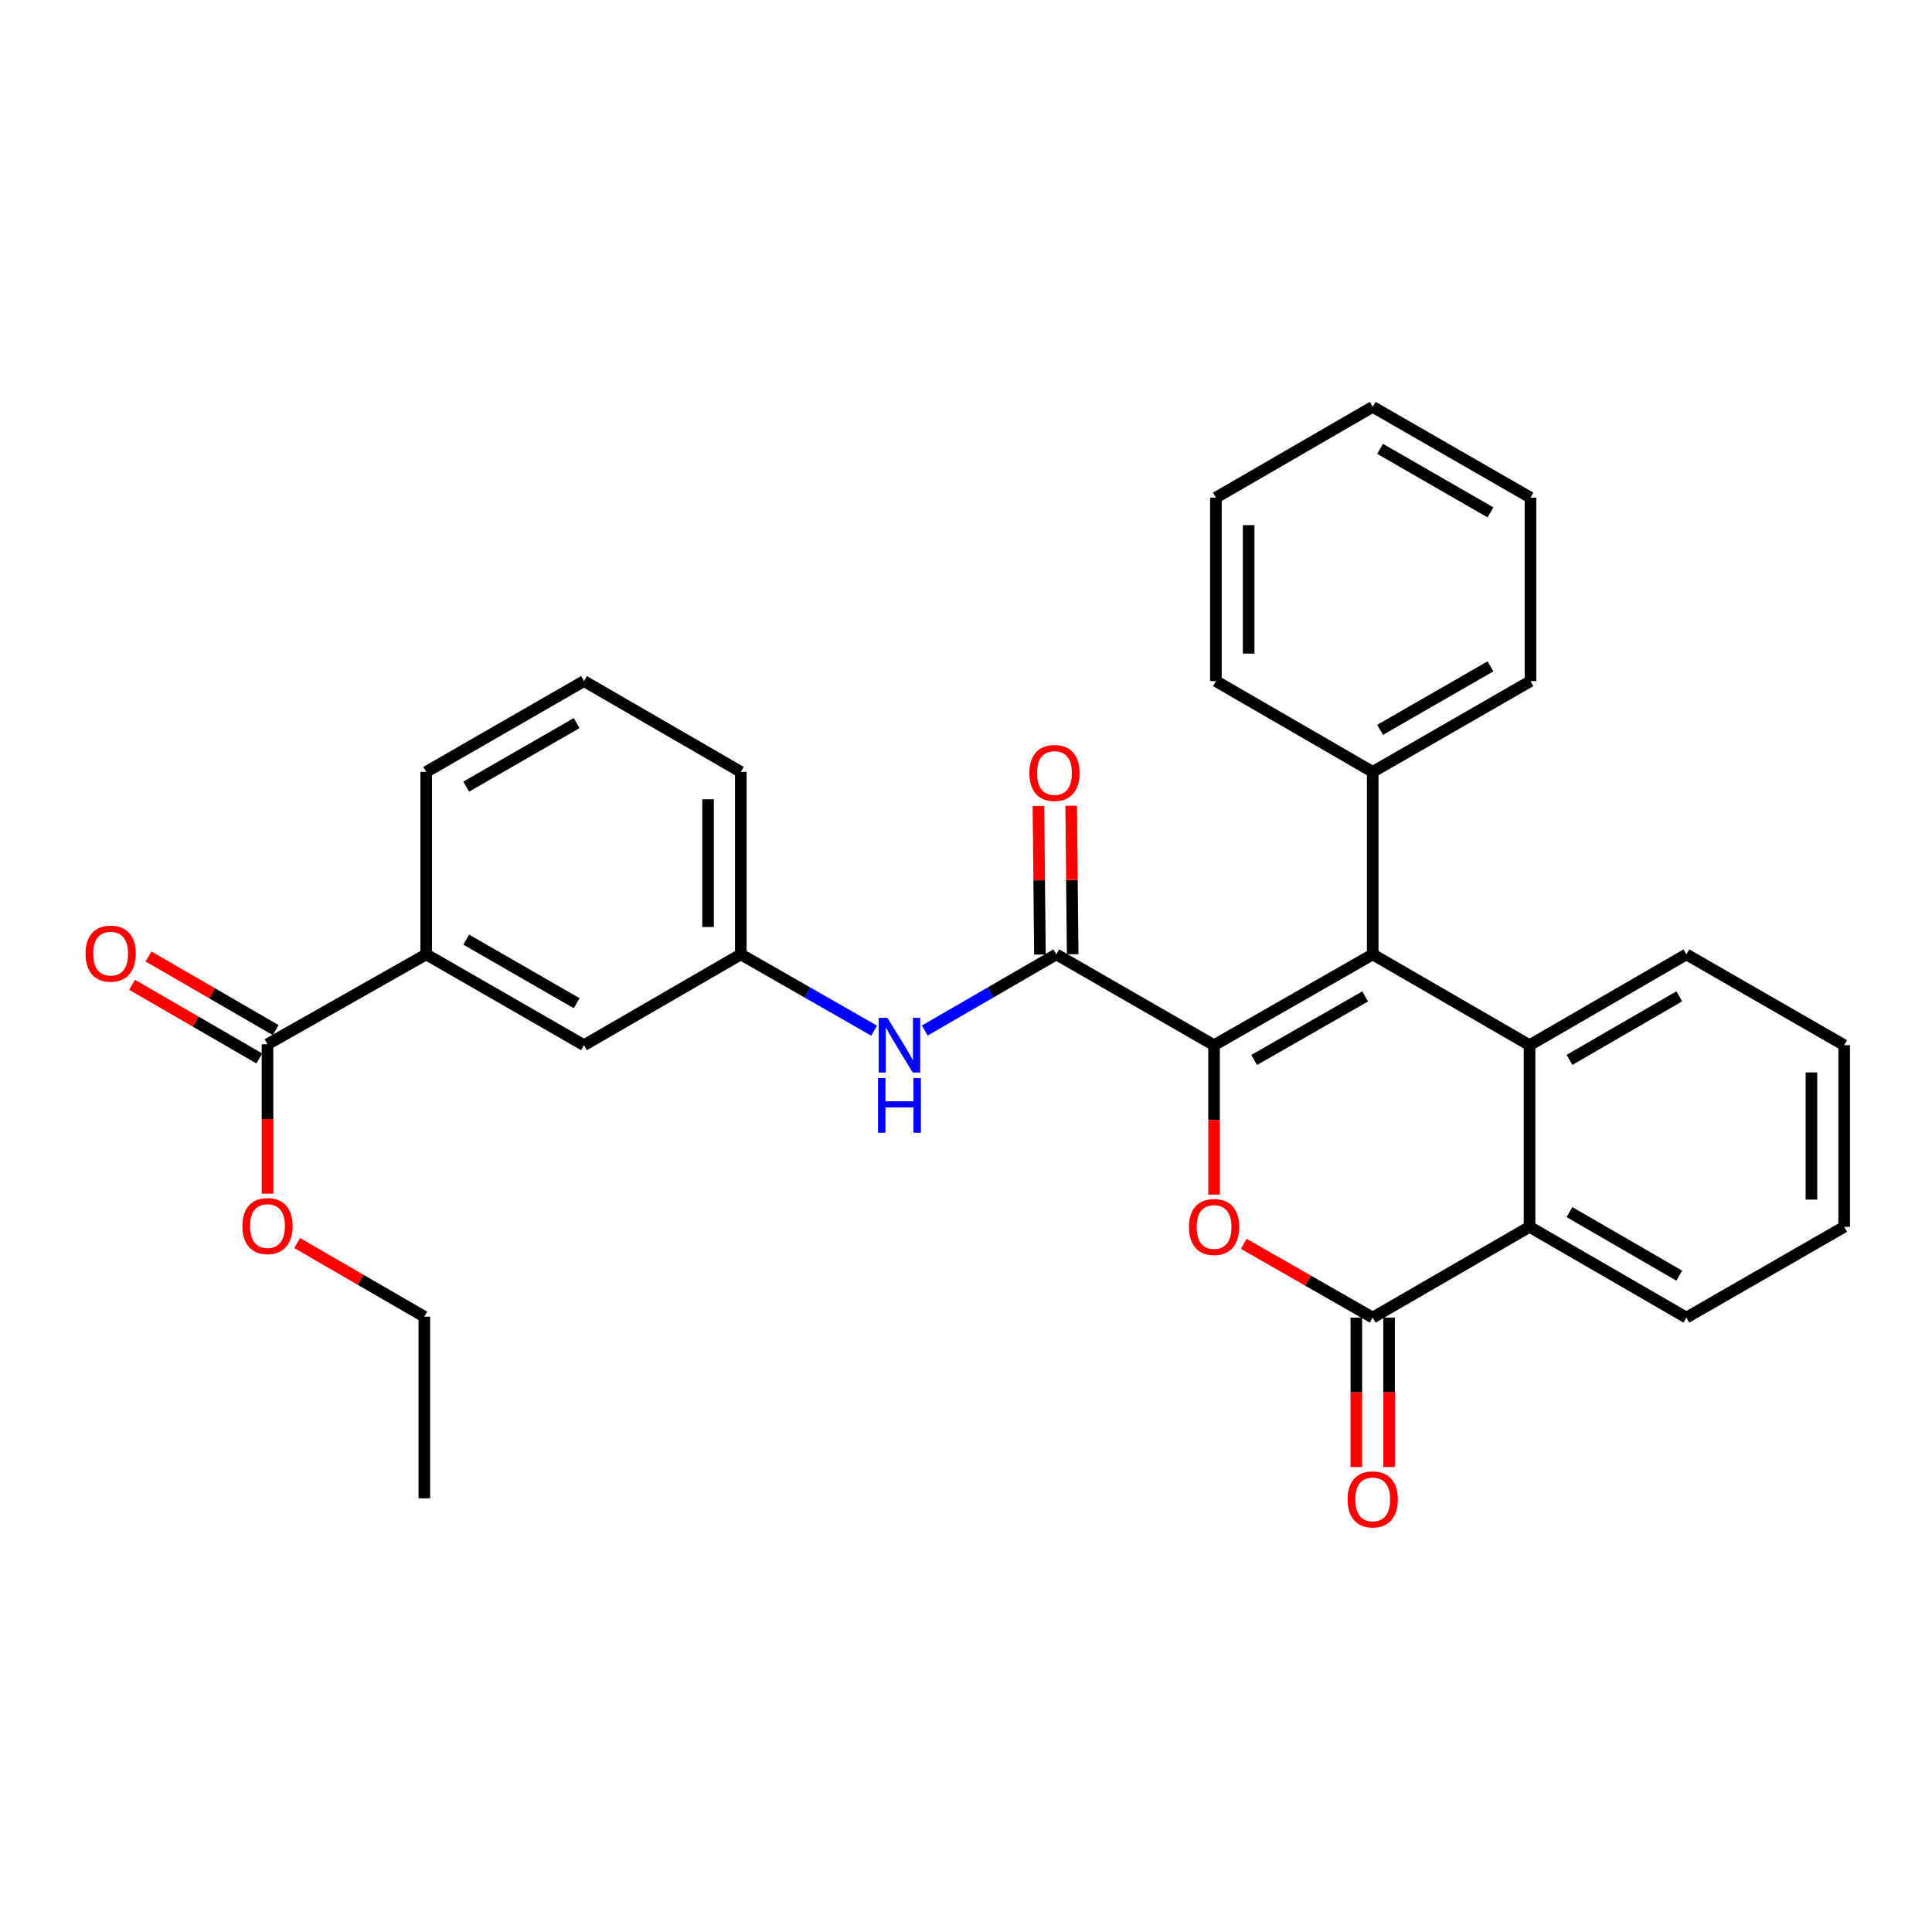 <?xml version='1.0' encoding='iso-8859-1'?>
<svg version='1.1' baseProfile='full'
              xmlns='http://www.w3.org/2000/svg'
                      xmlns:rdkit='http://www.rdkit.org/xml'
                      xmlns:xlink='http://www.w3.org/1999/xlink'
                  xml:space='preserve'
width='1000px' height='1000px' viewBox='0 0 1000 1000'>
<!-- END OF HEADER -->
<rect style='opacity:1.0;fill:#FFFFFF;stroke:none' width='1000' height='1000' x='0' y='0'> </rect>
<path class='bond-0' d='M 628.4,540.986 L 710.513,493.989' style='fill:none;fill-rule:evenodd;stroke:#000000;stroke-width:6px;stroke-linecap:butt;stroke-linejoin:miter;stroke-opacity:1' />
<path class='bond-0' d='M 649.135,548.644 L 706.614,515.746' style='fill:none;fill-rule:evenodd;stroke:#000000;stroke-width:6px;stroke-linecap:butt;stroke-linejoin:miter;stroke-opacity:1' />
<path class='bond-1' d='M 628.4,540.986 L 628.4,579.662' style='fill:none;fill-rule:evenodd;stroke:#000000;stroke-width:6px;stroke-linecap:butt;stroke-linejoin:miter;stroke-opacity:1' />
<path class='bond-1' d='M 628.4,579.662 L 628.4,618.338' style='fill:none;fill-rule:evenodd;stroke:#FF0000;stroke-width:6px;stroke-linecap:butt;stroke-linejoin:miter;stroke-opacity:1' />
<path class='bond-4' d='M 628.4,540.986 L 546.739,493.989' style='fill:none;fill-rule:evenodd;stroke:#000000;stroke-width:6px;stroke-linecap:butt;stroke-linejoin:miter;stroke-opacity:1' />
<path class='bond-3' d='M 710.513,493.989 L 791.694,540.986' style='fill:none;fill-rule:evenodd;stroke:#000000;stroke-width:6px;stroke-linecap:butt;stroke-linejoin:miter;stroke-opacity:1' />
<path class='bond-9' d='M 710.513,493.989 L 710.513,399.524' style='fill:none;fill-rule:evenodd;stroke:#000000;stroke-width:6px;stroke-linecap:butt;stroke-linejoin:miter;stroke-opacity:1' />
<path class='bond-2' d='M 643.765,643.799 L 677.139,662.893' style='fill:none;fill-rule:evenodd;stroke:#FF0000;stroke-width:6px;stroke-linecap:butt;stroke-linejoin:miter;stroke-opacity:1' />
<path class='bond-2' d='M 677.139,662.893 L 710.513,681.986' style='fill:none;fill-rule:evenodd;stroke:#000000;stroke-width:6px;stroke-linecap:butt;stroke-linejoin:miter;stroke-opacity:1' />
<path class='bond-5' d='M 710.513,681.986 L 791.694,635.008' style='fill:none;fill-rule:evenodd;stroke:#000000;stroke-width:6px;stroke-linecap:butt;stroke-linejoin:miter;stroke-opacity:1' />
<path class='bond-10' d='M 702.04,681.986 L 702.04,720.658' style='fill:none;fill-rule:evenodd;stroke:#000000;stroke-width:6px;stroke-linecap:butt;stroke-linejoin:miter;stroke-opacity:1' />
<path class='bond-10' d='M 702.04,720.658 L 702.04,759.329' style='fill:none;fill-rule:evenodd;stroke:#FF0000;stroke-width:6px;stroke-linecap:butt;stroke-linejoin:miter;stroke-opacity:1' />
<path class='bond-10' d='M 718.986,681.986 L 718.986,720.658' style='fill:none;fill-rule:evenodd;stroke:#000000;stroke-width:6px;stroke-linecap:butt;stroke-linejoin:miter;stroke-opacity:1' />
<path class='bond-10' d='M 718.986,720.658 L 718.986,759.329' style='fill:none;fill-rule:evenodd;stroke:#FF0000;stroke-width:6px;stroke-linecap:butt;stroke-linejoin:miter;stroke-opacity:1' />
<path class='bond-16' d='M 791.694,540.986 L 872.875,493.989' style='fill:none;fill-rule:evenodd;stroke:#000000;stroke-width:6px;stroke-linecap:butt;stroke-linejoin:miter;stroke-opacity:1' />
<path class='bond-16' d='M 812.361,548.602 L 869.188,515.704' style='fill:none;fill-rule:evenodd;stroke:#000000;stroke-width:6px;stroke-linecap:butt;stroke-linejoin:miter;stroke-opacity:1' />
<path class='bond-30' d='M 791.694,540.986 L 791.694,635.008' style='fill:none;fill-rule:evenodd;stroke:#000000;stroke-width:6px;stroke-linecap:butt;stroke-linejoin:miter;stroke-opacity:1' />
<path class='bond-6' d='M 546.739,493.989 L 512.691,513.7' style='fill:none;fill-rule:evenodd;stroke:#000000;stroke-width:6px;stroke-linecap:butt;stroke-linejoin:miter;stroke-opacity:1' />
<path class='bond-6' d='M 512.691,513.7 L 478.643,533.411' style='fill:none;fill-rule:evenodd;stroke:#0000FF;stroke-width:6px;stroke-linecap:butt;stroke-linejoin:miter;stroke-opacity:1' />
<path class='bond-11' d='M 555.211,493.904 L 554.826,455.471' style='fill:none;fill-rule:evenodd;stroke:#000000;stroke-width:6px;stroke-linecap:butt;stroke-linejoin:miter;stroke-opacity:1' />
<path class='bond-11' d='M 554.826,455.471 L 554.441,417.038' style='fill:none;fill-rule:evenodd;stroke:#FF0000;stroke-width:6px;stroke-linecap:butt;stroke-linejoin:miter;stroke-opacity:1' />
<path class='bond-11' d='M 538.266,494.074 L 537.881,455.641' style='fill:none;fill-rule:evenodd;stroke:#000000;stroke-width:6px;stroke-linecap:butt;stroke-linejoin:miter;stroke-opacity:1' />
<path class='bond-11' d='M 537.881,455.641 L 537.496,417.208' style='fill:none;fill-rule:evenodd;stroke:#FF0000;stroke-width:6px;stroke-linecap:butt;stroke-linejoin:miter;stroke-opacity:1' />
<path class='bond-17' d='M 791.694,635.008 L 872.875,681.986' style='fill:none;fill-rule:evenodd;stroke:#000000;stroke-width:6px;stroke-linecap:butt;stroke-linejoin:miter;stroke-opacity:1' />
<path class='bond-17' d='M 812.359,627.388 L 869.185,660.272' style='fill:none;fill-rule:evenodd;stroke:#000000;stroke-width:6px;stroke-linecap:butt;stroke-linejoin:miter;stroke-opacity:1' />
<path class='bond-12' d='M 452.452,533.485 L 417.949,513.737' style='fill:none;fill-rule:evenodd;stroke:#0000FF;stroke-width:6px;stroke-linecap:butt;stroke-linejoin:miter;stroke-opacity:1' />
<path class='bond-12' d='M 417.949,513.737 L 383.445,493.989' style='fill:none;fill-rule:evenodd;stroke:#000000;stroke-width:6px;stroke-linecap:butt;stroke-linejoin:miter;stroke-opacity:1' />
<path class='bond-7' d='M 138.461,540.515 L 220.602,493.989' style='fill:none;fill-rule:evenodd;stroke:#000000;stroke-width:6px;stroke-linecap:butt;stroke-linejoin:miter;stroke-opacity:1' />
<path class='bond-14' d='M 142.706,533.182 L 109.783,514.125' style='fill:none;fill-rule:evenodd;stroke:#000000;stroke-width:6px;stroke-linecap:butt;stroke-linejoin:miter;stroke-opacity:1' />
<path class='bond-14' d='M 109.783,514.125 L 76.861,495.068' style='fill:none;fill-rule:evenodd;stroke:#FF0000;stroke-width:6px;stroke-linecap:butt;stroke-linejoin:miter;stroke-opacity:1' />
<path class='bond-14' d='M 134.216,547.848 L 101.294,528.791' style='fill:none;fill-rule:evenodd;stroke:#000000;stroke-width:6px;stroke-linecap:butt;stroke-linejoin:miter;stroke-opacity:1' />
<path class='bond-14' d='M 101.294,528.791 L 68.371,509.734' style='fill:none;fill-rule:evenodd;stroke:#FF0000;stroke-width:6px;stroke-linecap:butt;stroke-linejoin:miter;stroke-opacity:1' />
<path class='bond-15' d='M 138.461,540.515 L 138.461,579.182' style='fill:none;fill-rule:evenodd;stroke:#000000;stroke-width:6px;stroke-linecap:butt;stroke-linejoin:miter;stroke-opacity:1' />
<path class='bond-15' d='M 138.461,579.182 L 138.461,617.848' style='fill:none;fill-rule:evenodd;stroke:#FF0000;stroke-width:6px;stroke-linecap:butt;stroke-linejoin:miter;stroke-opacity:1' />
<path class='bond-8' d='M 220.602,493.989 L 302.273,540.986' style='fill:none;fill-rule:evenodd;stroke:#000000;stroke-width:6px;stroke-linecap:butt;stroke-linejoin:miter;stroke-opacity:1' />
<path class='bond-8' d='M 241.305,486.35 L 298.474,519.248' style='fill:none;fill-rule:evenodd;stroke:#000000;stroke-width:6px;stroke-linecap:butt;stroke-linejoin:miter;stroke-opacity:1' />
<path class='bond-33' d='M 220.602,493.989 L 220.602,399.524' style='fill:none;fill-rule:evenodd;stroke:#000000;stroke-width:6px;stroke-linecap:butt;stroke-linejoin:miter;stroke-opacity:1' />
<path class='bond-21' d='M 710.513,399.524 L 792.183,352.536' style='fill:none;fill-rule:evenodd;stroke:#000000;stroke-width:6px;stroke-linecap:butt;stroke-linejoin:miter;stroke-opacity:1' />
<path class='bond-21' d='M 714.313,377.787 L 771.482,344.896' style='fill:none;fill-rule:evenodd;stroke:#000000;stroke-width:6px;stroke-linecap:butt;stroke-linejoin:miter;stroke-opacity:1' />
<path class='bond-22' d='M 710.513,399.524 L 629.351,352.536' style='fill:none;fill-rule:evenodd;stroke:#000000;stroke-width:6px;stroke-linecap:butt;stroke-linejoin:miter;stroke-opacity:1' />
<path class='bond-13' d='M 383.445,493.989 L 302.273,540.986' style='fill:none;fill-rule:evenodd;stroke:#000000;stroke-width:6px;stroke-linecap:butt;stroke-linejoin:miter;stroke-opacity:1' />
<path class='bond-20' d='M 383.445,493.989 L 383.445,399.524' style='fill:none;fill-rule:evenodd;stroke:#000000;stroke-width:6px;stroke-linecap:butt;stroke-linejoin:miter;stroke-opacity:1' />
<path class='bond-20' d='M 366.499,479.819 L 366.499,413.694' style='fill:none;fill-rule:evenodd;stroke:#000000;stroke-width:6px;stroke-linecap:butt;stroke-linejoin:miter;stroke-opacity:1' />
<path class='bond-23' d='M 153.806,643.401 L 186.719,662.454' style='fill:none;fill-rule:evenodd;stroke:#FF0000;stroke-width:6px;stroke-linecap:butt;stroke-linejoin:miter;stroke-opacity:1' />
<path class='bond-23' d='M 186.719,662.454 L 219.633,681.506' style='fill:none;fill-rule:evenodd;stroke:#000000;stroke-width:6px;stroke-linecap:butt;stroke-linejoin:miter;stroke-opacity:1' />
<path class='bond-24' d='M 872.875,493.989 L 954.545,540.986' style='fill:none;fill-rule:evenodd;stroke:#000000;stroke-width:6px;stroke-linecap:butt;stroke-linejoin:miter;stroke-opacity:1' />
<path class='bond-25' d='M 872.875,681.986 L 954.545,635.008' style='fill:none;fill-rule:evenodd;stroke:#000000;stroke-width:6px;stroke-linecap:butt;stroke-linejoin:miter;stroke-opacity:1' />
<path class='bond-18' d='M 220.602,399.524 L 302.273,352.536' style='fill:none;fill-rule:evenodd;stroke:#000000;stroke-width:6px;stroke-linecap:butt;stroke-linejoin:miter;stroke-opacity:1' />
<path class='bond-18' d='M 241.304,407.164 L 298.473,374.273' style='fill:none;fill-rule:evenodd;stroke:#000000;stroke-width:6px;stroke-linecap:butt;stroke-linejoin:miter;stroke-opacity:1' />
<path class='bond-19' d='M 302.273,352.536 L 383.445,399.524' style='fill:none;fill-rule:evenodd;stroke:#000000;stroke-width:6px;stroke-linecap:butt;stroke-linejoin:miter;stroke-opacity:1' />
<path class='bond-28' d='M 792.183,352.536 L 792.183,257.572' style='fill:none;fill-rule:evenodd;stroke:#000000;stroke-width:6px;stroke-linecap:butt;stroke-linejoin:miter;stroke-opacity:1' />
<path class='bond-27' d='M 629.351,352.536 L 629.351,257.572' style='fill:none;fill-rule:evenodd;stroke:#000000;stroke-width:6px;stroke-linecap:butt;stroke-linejoin:miter;stroke-opacity:1' />
<path class='bond-27' d='M 646.297,338.292 L 646.297,271.817' style='fill:none;fill-rule:evenodd;stroke:#000000;stroke-width:6px;stroke-linecap:butt;stroke-linejoin:miter;stroke-opacity:1' />
<path class='bond-26' d='M 219.633,681.506 L 219.633,775.529' style='fill:none;fill-rule:evenodd;stroke:#000000;stroke-width:6px;stroke-linecap:butt;stroke-linejoin:miter;stroke-opacity:1' />
<path class='bond-31' d='M 954.545,540.986 L 954.545,635.008' style='fill:none;fill-rule:evenodd;stroke:#000000;stroke-width:6px;stroke-linecap:butt;stroke-linejoin:miter;stroke-opacity:1' />
<path class='bond-31' d='M 937.599,555.089 L 937.599,620.905' style='fill:none;fill-rule:evenodd;stroke:#000000;stroke-width:6px;stroke-linecap:butt;stroke-linejoin:miter;stroke-opacity:1' />
<path class='bond-29' d='M 629.351,257.572 L 710.513,210.585' style='fill:none;fill-rule:evenodd;stroke:#000000;stroke-width:6px;stroke-linecap:butt;stroke-linejoin:miter;stroke-opacity:1' />
<path class='bond-32' d='M 792.183,257.572 L 710.513,210.585' style='fill:none;fill-rule:evenodd;stroke:#000000;stroke-width:6px;stroke-linecap:butt;stroke-linejoin:miter;stroke-opacity:1' />
<path class='bond-32' d='M 771.482,265.213 L 714.313,232.321' style='fill:none;fill-rule:evenodd;stroke:#000000;stroke-width:6px;stroke-linecap:butt;stroke-linejoin:miter;stroke-opacity:1' />
<path  class='atom-2' d='M 615.4 635.088
Q 615.4 628.288, 618.76 624.488
Q 622.12 620.688, 628.4 620.688
Q 634.68 620.688, 638.04 624.488
Q 641.4 628.288, 641.4 635.088
Q 641.4 641.968, 638 645.888
Q 634.6 649.768, 628.4 649.768
Q 622.16 649.768, 618.76 645.888
Q 615.4 642.008, 615.4 635.088
M 628.4 646.568
Q 632.72 646.568, 635.04 643.688
Q 637.4 640.768, 637.4 635.088
Q 637.4 629.528, 635.04 626.728
Q 632.72 623.888, 628.4 623.888
Q 624.08 623.888, 621.72 626.688
Q 619.4 629.488, 619.4 635.088
Q 619.4 640.808, 621.72 643.688
Q 624.08 646.568, 628.4 646.568
' fill='#FF0000'/>
<path  class='atom-7' d='M 459.298 526.826
L 468.578 541.826
Q 469.498 543.306, 470.978 545.986
Q 472.458 548.666, 472.538 548.826
L 472.538 526.826
L 476.298 526.826
L 476.298 555.146
L 472.418 555.146
L 462.458 538.746
Q 461.298 536.826, 460.058 534.626
Q 458.858 532.426, 458.498 531.746
L 458.498 555.146
L 454.818 555.146
L 454.818 526.826
L 459.298 526.826
' fill='#0000FF'/>
<path  class='atom-7' d='M 454.478 557.978
L 458.318 557.978
L 458.318 570.018
L 472.798 570.018
L 472.798 557.978
L 476.638 557.978
L 476.638 586.298
L 472.798 586.298
L 472.798 573.218
L 458.318 573.218
L 458.318 586.298
L 454.478 586.298
L 454.478 557.978
' fill='#0000FF'/>
<path  class='atom-11' d='M 697.513 776.079
Q 697.513 769.279, 700.873 765.479
Q 704.233 761.679, 710.513 761.679
Q 716.793 761.679, 720.153 765.479
Q 723.513 769.279, 723.513 776.079
Q 723.513 782.959, 720.113 786.879
Q 716.713 790.759, 710.513 790.759
Q 704.273 790.759, 700.873 786.879
Q 697.513 782.999, 697.513 776.079
M 710.513 787.559
Q 714.833 787.559, 717.153 784.679
Q 719.513 781.759, 719.513 776.079
Q 719.513 770.519, 717.153 767.719
Q 714.833 764.879, 710.513 764.879
Q 706.193 764.879, 703.833 767.679
Q 701.513 770.479, 701.513 776.079
Q 701.513 781.799, 703.833 784.679
Q 706.193 787.559, 710.513 787.559
' fill='#FF0000'/>
<path  class='atom-12' d='M 532.797 400.093
Q 532.797 393.293, 536.157 389.493
Q 539.517 385.693, 545.797 385.693
Q 552.077 385.693, 555.437 389.493
Q 558.797 393.293, 558.797 400.093
Q 558.797 406.973, 555.397 410.893
Q 551.997 414.773, 545.797 414.773
Q 539.557 414.773, 536.157 410.893
Q 532.797 407.013, 532.797 400.093
M 545.797 411.573
Q 550.117 411.573, 552.437 408.693
Q 554.797 405.773, 554.797 400.093
Q 554.797 394.533, 552.437 391.733
Q 550.117 388.893, 545.797 388.893
Q 541.477 388.893, 539.117 391.693
Q 536.797 394.493, 536.797 400.093
Q 536.797 405.813, 539.117 408.693
Q 541.477 411.573, 545.797 411.573
' fill='#FF0000'/>
<path  class='atom-15' d='M 44.271 493.598
Q 44.271 486.798, 47.631 482.998
Q 50.991 479.198, 57.271 479.198
Q 63.551 479.198, 66.911 482.998
Q 70.271 486.798, 70.271 493.598
Q 70.271 500.478, 66.871 504.398
Q 63.471 508.278, 57.271 508.278
Q 51.031 508.278, 47.631 504.398
Q 44.271 500.518, 44.271 493.598
M 57.271 505.078
Q 61.591 505.078, 63.911 502.198
Q 66.271 499.278, 66.271 493.598
Q 66.271 488.038, 63.911 485.238
Q 61.591 482.398, 57.271 482.398
Q 52.951 482.398, 50.591 485.198
Q 48.271 487.998, 48.271 493.598
Q 48.271 499.318, 50.591 502.198
Q 52.951 505.078, 57.271 505.078
' fill='#FF0000'/>
<path  class='atom-16' d='M 125.461 634.599
Q 125.461 627.799, 128.821 623.999
Q 132.181 620.199, 138.461 620.199
Q 144.741 620.199, 148.101 623.999
Q 151.461 627.799, 151.461 634.599
Q 151.461 641.479, 148.061 645.399
Q 144.661 649.279, 138.461 649.279
Q 132.221 649.279, 128.821 645.399
Q 125.461 641.519, 125.461 634.599
M 138.461 646.079
Q 142.781 646.079, 145.101 643.199
Q 147.461 640.279, 147.461 634.599
Q 147.461 629.039, 145.101 626.239
Q 142.781 623.399, 138.461 623.399
Q 134.141 623.399, 131.781 626.199
Q 129.461 628.999, 129.461 634.599
Q 129.461 640.319, 131.781 643.199
Q 134.141 646.079, 138.461 646.079
' fill='#FF0000'/>
</svg>
